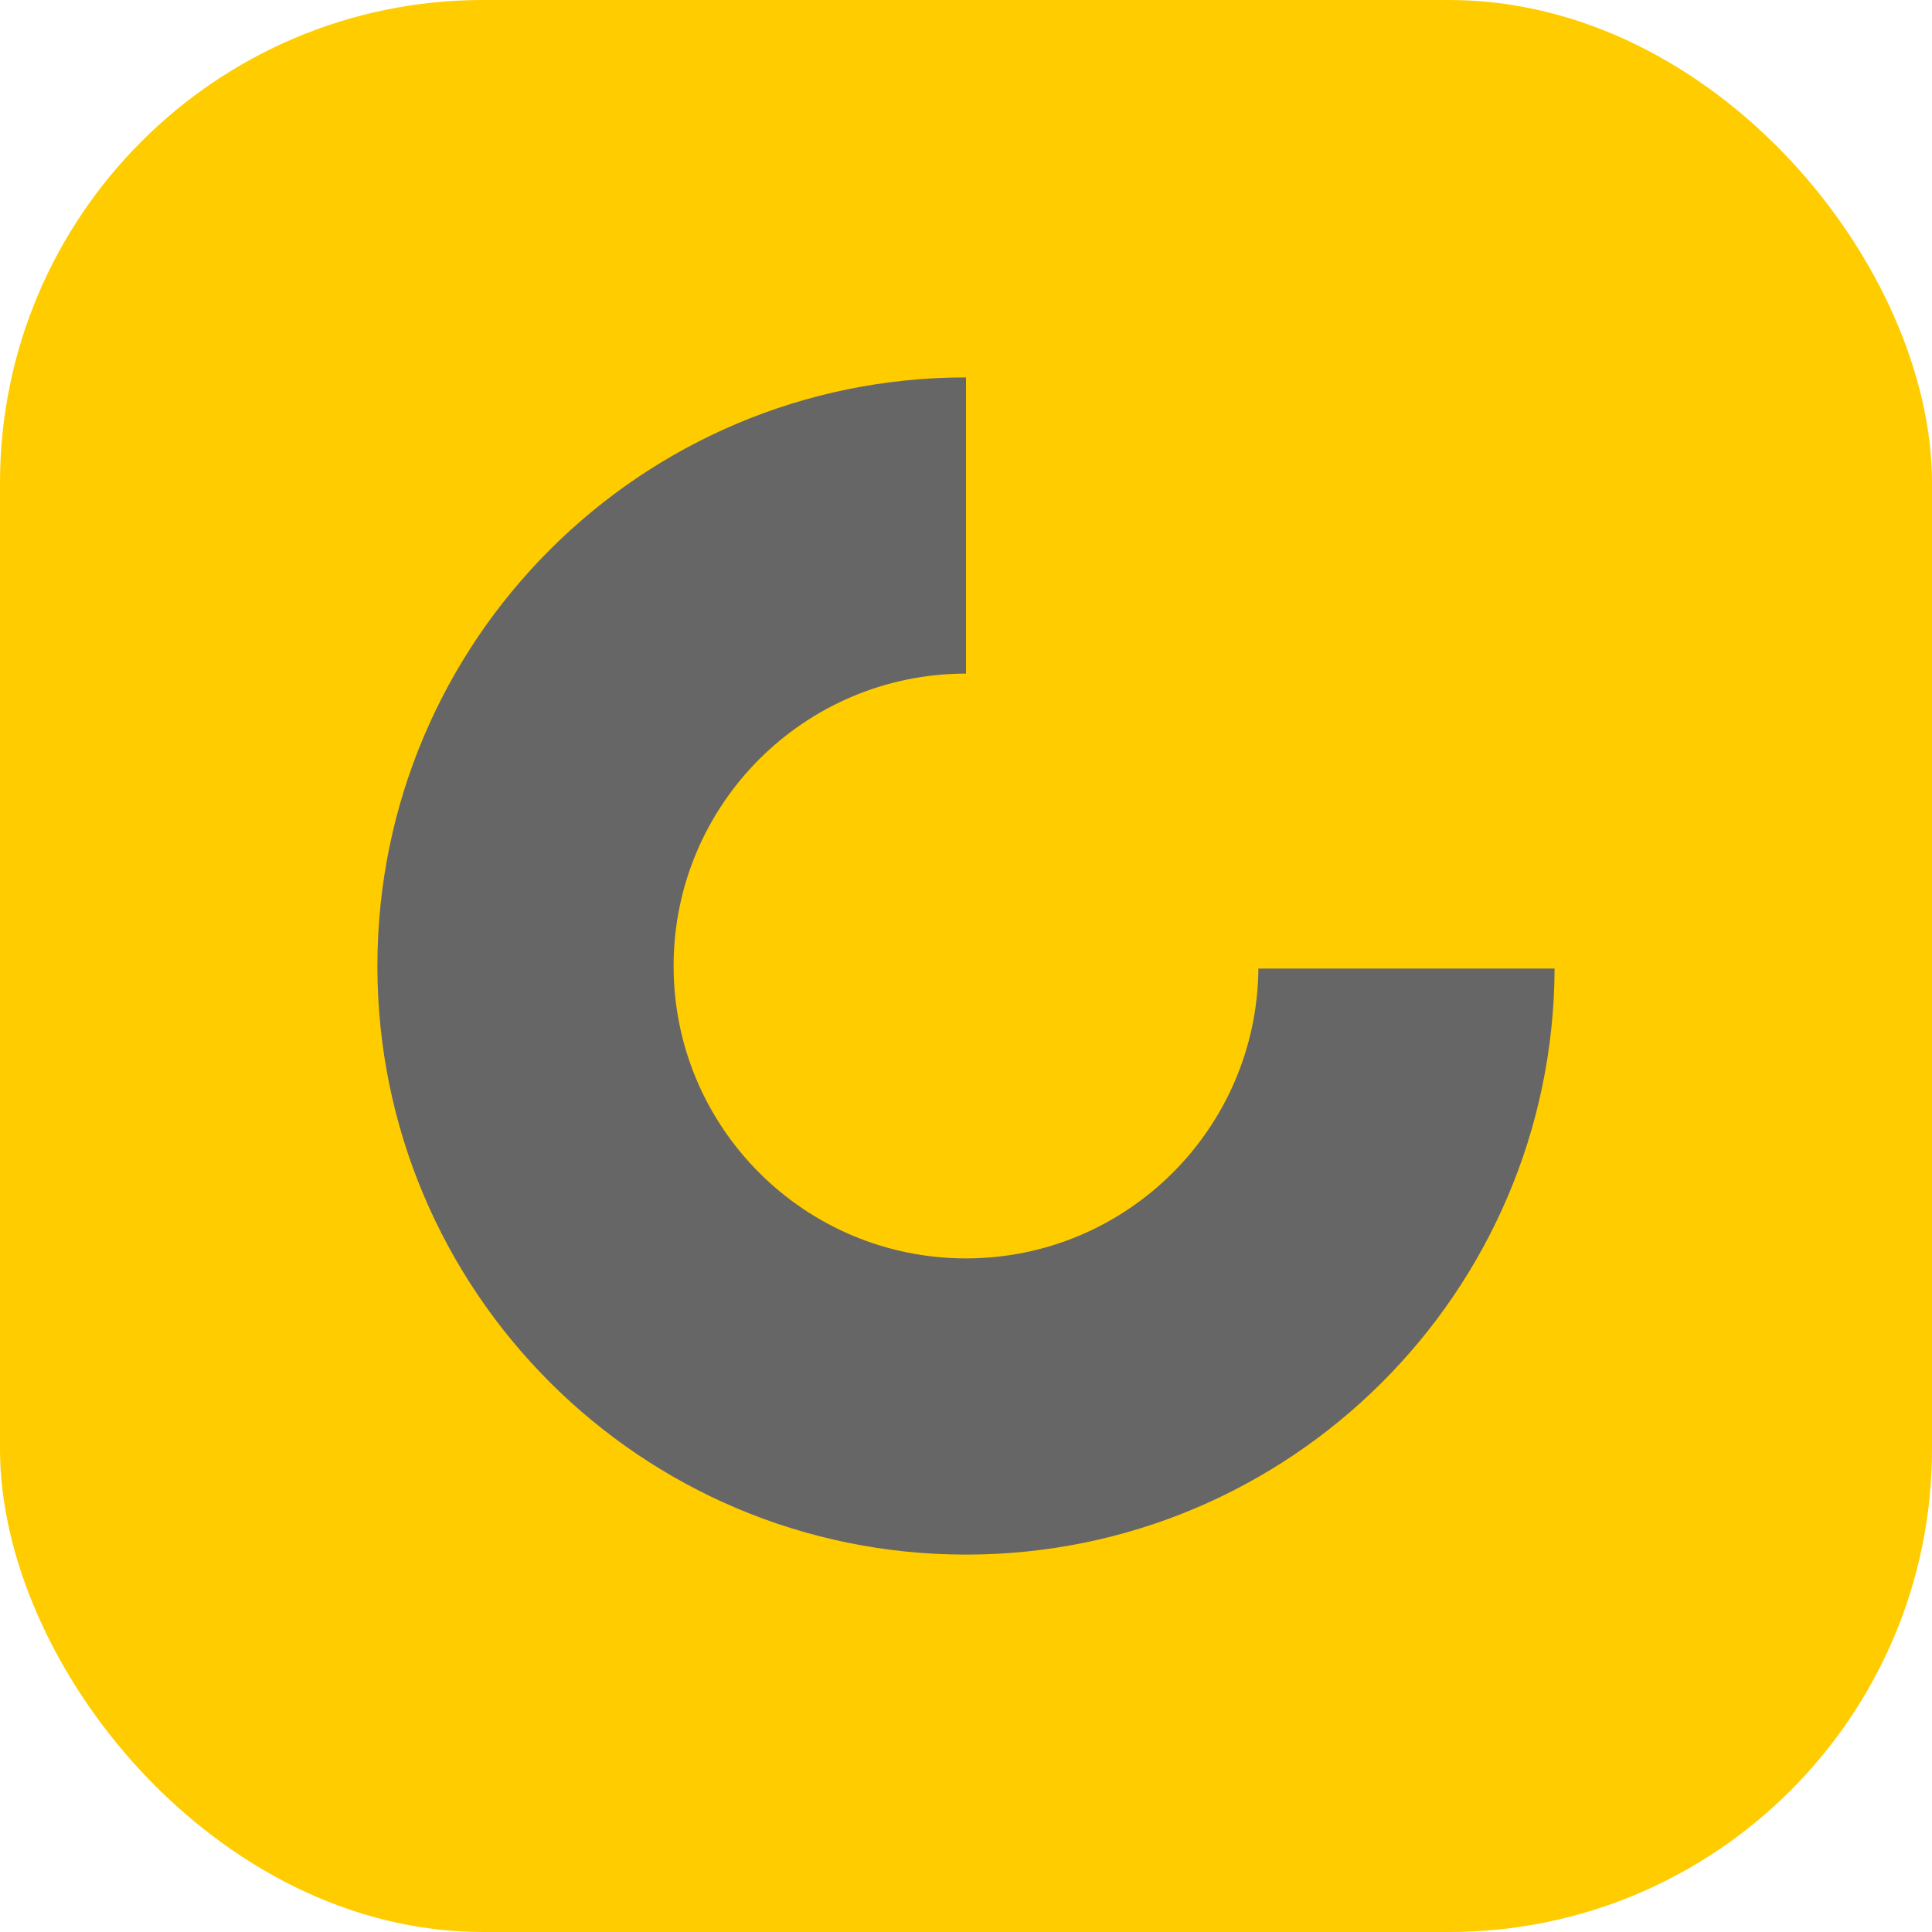 <svg width="32" height="32" viewBox="0 0 32 32" fill="none" xmlns="http://www.w3.org/2000/svg">
<rect width="32" height="32" rx="8" fill="#FFCC00"/>
<path d="M16 20.843C13.325 20.843 11.157 18.675 11.157 16C11.157 13.325 13.325 11.157 16 11.157V6.251C10.616 6.251 6.251 10.616 6.251 16C6.251 21.384 10.616 25.749 16 25.749C21.37 25.749 25.726 21.407 25.749 16.043H20.843C20.82 18.698 18.66 20.843 16 20.843Z" fill="#666666"/>
</svg>
